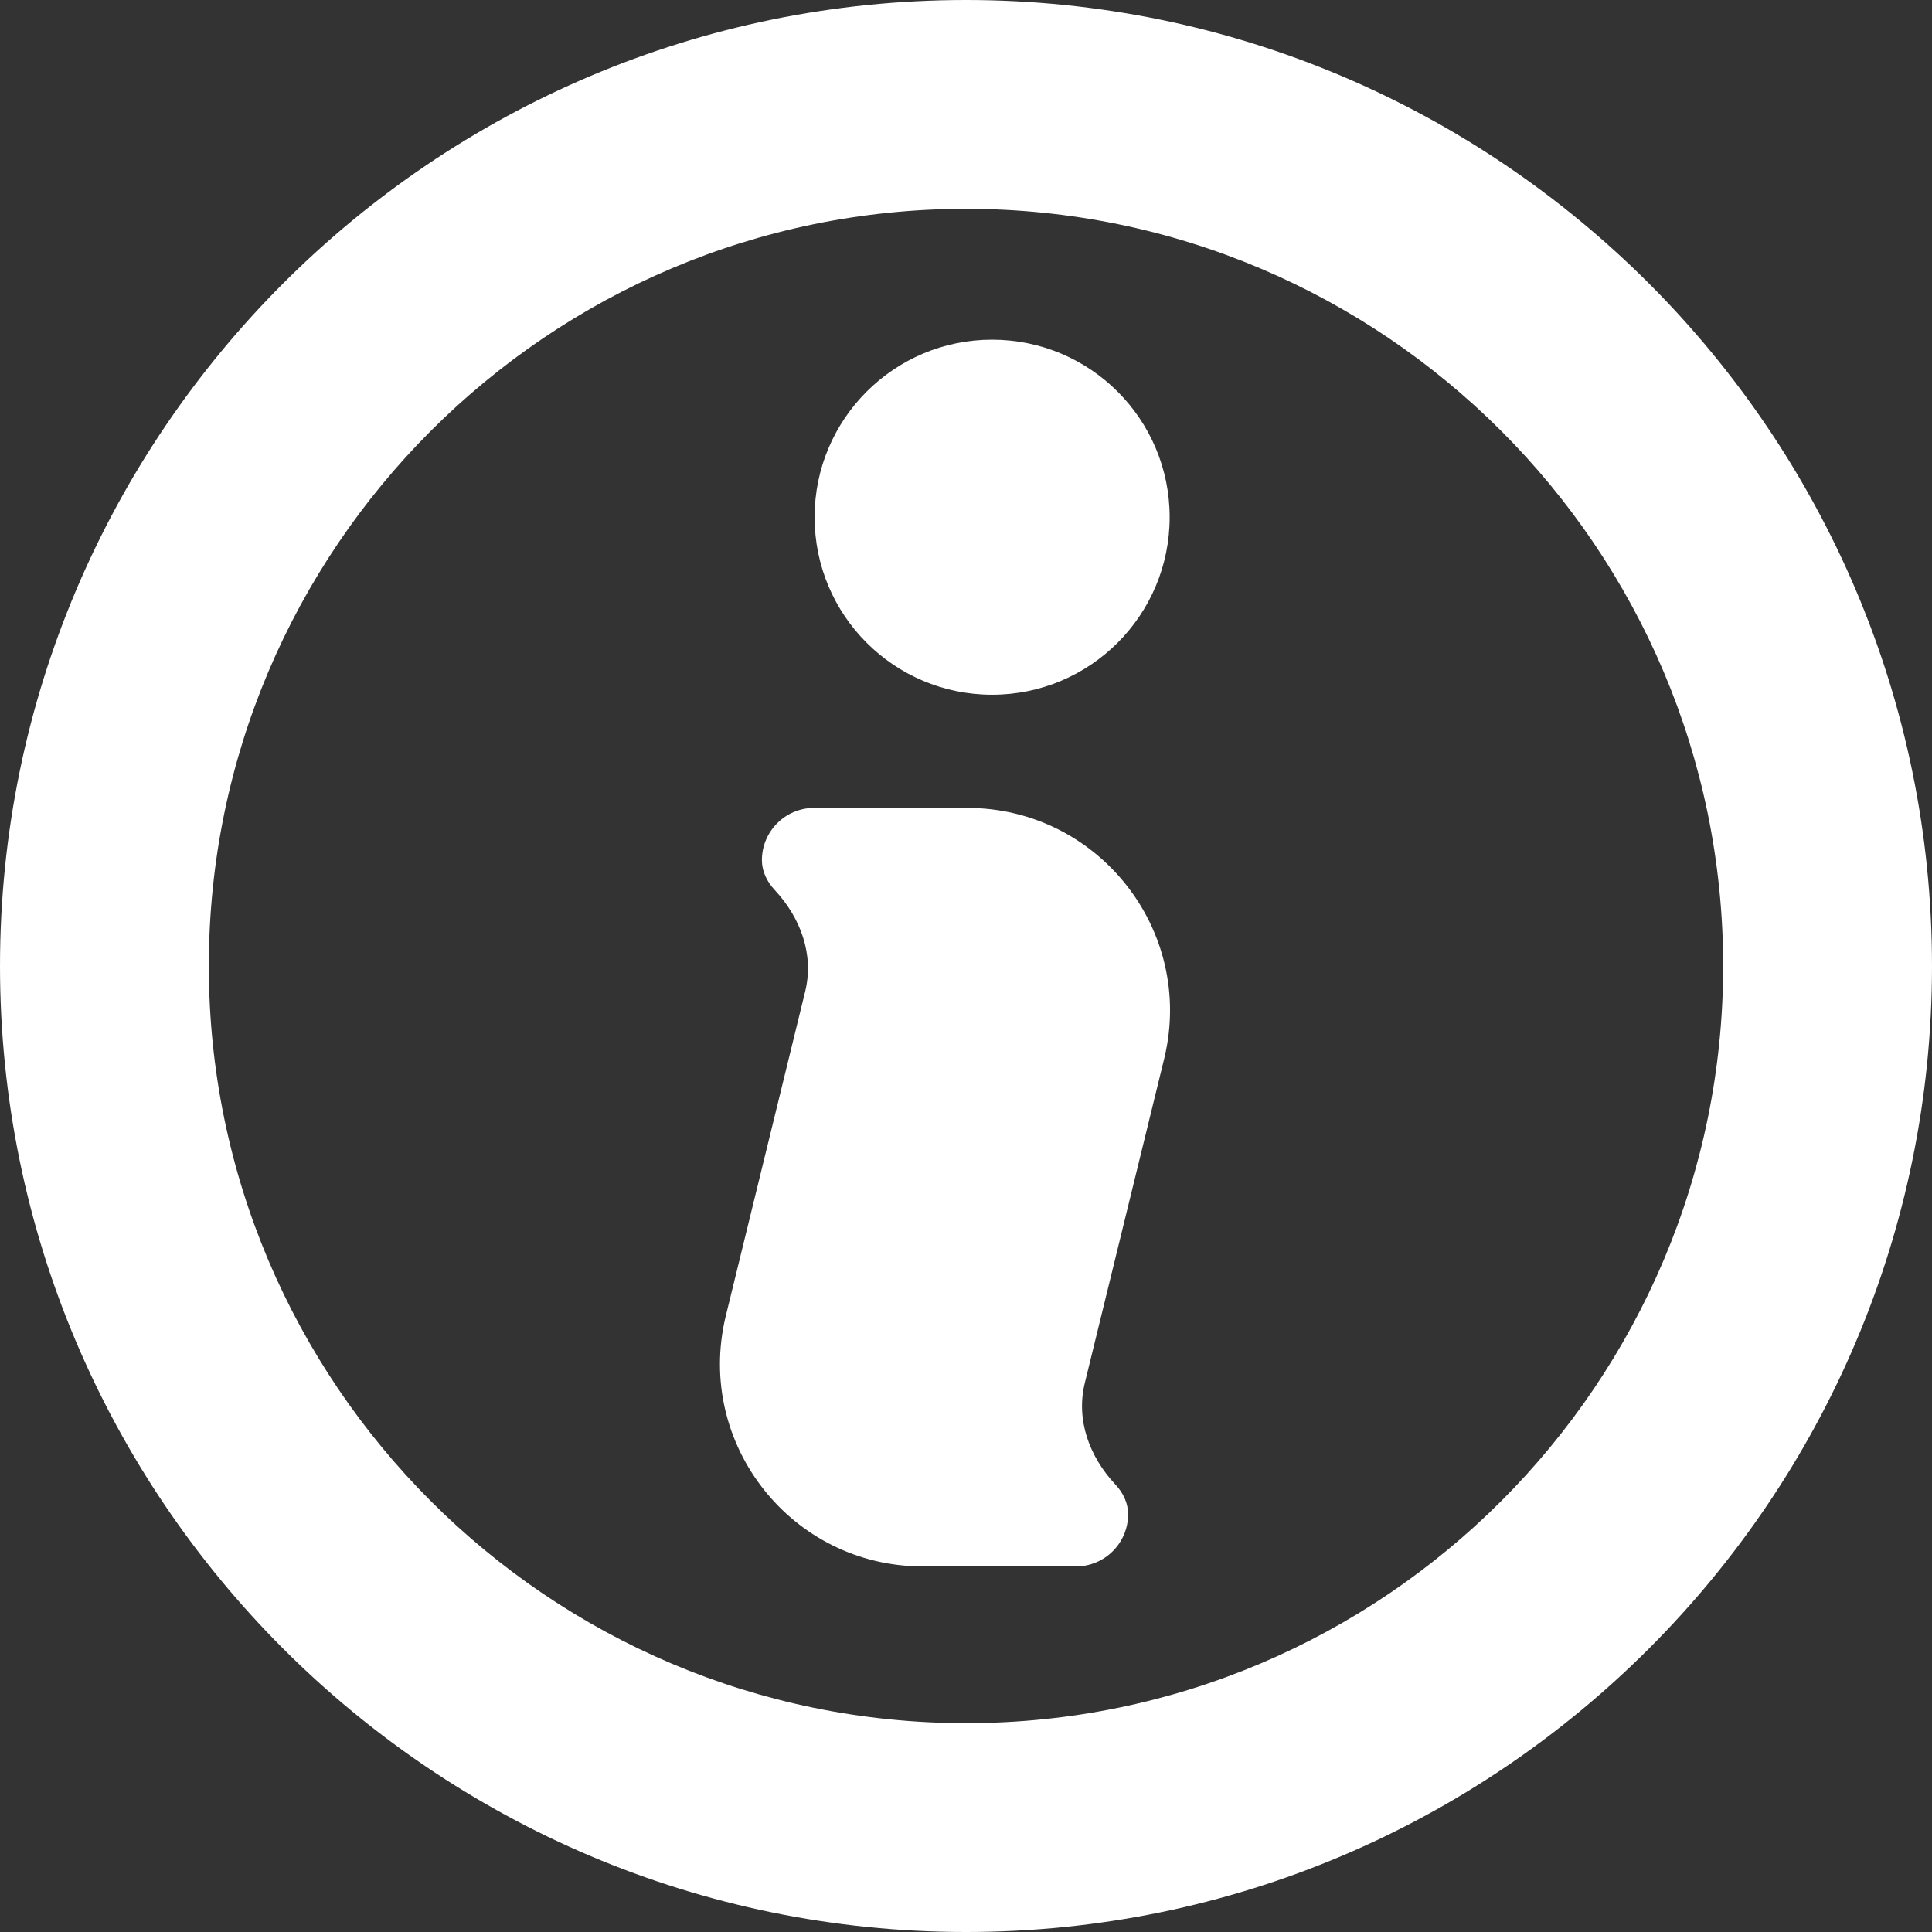<svg width="22" height="22" viewBox="0 0 22 22" fill="none" xmlns="http://www.w3.org/2000/svg">
<rect x="0" y="0" width="22" height="22" fill="#333333" stroke="none"/>
<path d="M11 0C4.935 0 0 4.935 0 11C0 17.066 4.935 22 11 22C17.066 22 22 17.066 22 11C22 4.935 17.066 0 11 0ZM11 19.622C6.246 19.622 2.378 15.754 2.378 11C2.378 6.246 6.246 2.378 11 2.378C15.754 2.378 19.622 6.246 19.622 11C19.622 15.754 15.754 19.622 11 19.622Z" fill="white"/>
<path d="M11.297 7.911C12.414 7.911 13.319 7.006 13.319 5.889C13.319 4.773 12.414 3.868 11.297 3.868C10.181 3.868 9.276 4.773 9.276 5.889C9.276 7.006 10.181 7.911 11.297 7.911ZM13.261 12.038C13.602 10.588 12.502 9.2 11.014 9.2H9.27C8.942 9.2 8.676 9.467 8.676 9.795C8.676 9.922 8.733 10.04 8.824 10.137C9.117 10.452 9.271 10.87 9.169 11.289L8.261 15C7.919 16.449 9.019 17.837 10.508 17.837H12.252C12.58 17.837 12.846 17.571 12.846 17.243C12.846 17.115 12.789 16.997 12.698 16.901C12.404 16.586 12.25 16.167 12.353 15.748L13.261 12.038Z" fill="white"/>
</svg>
